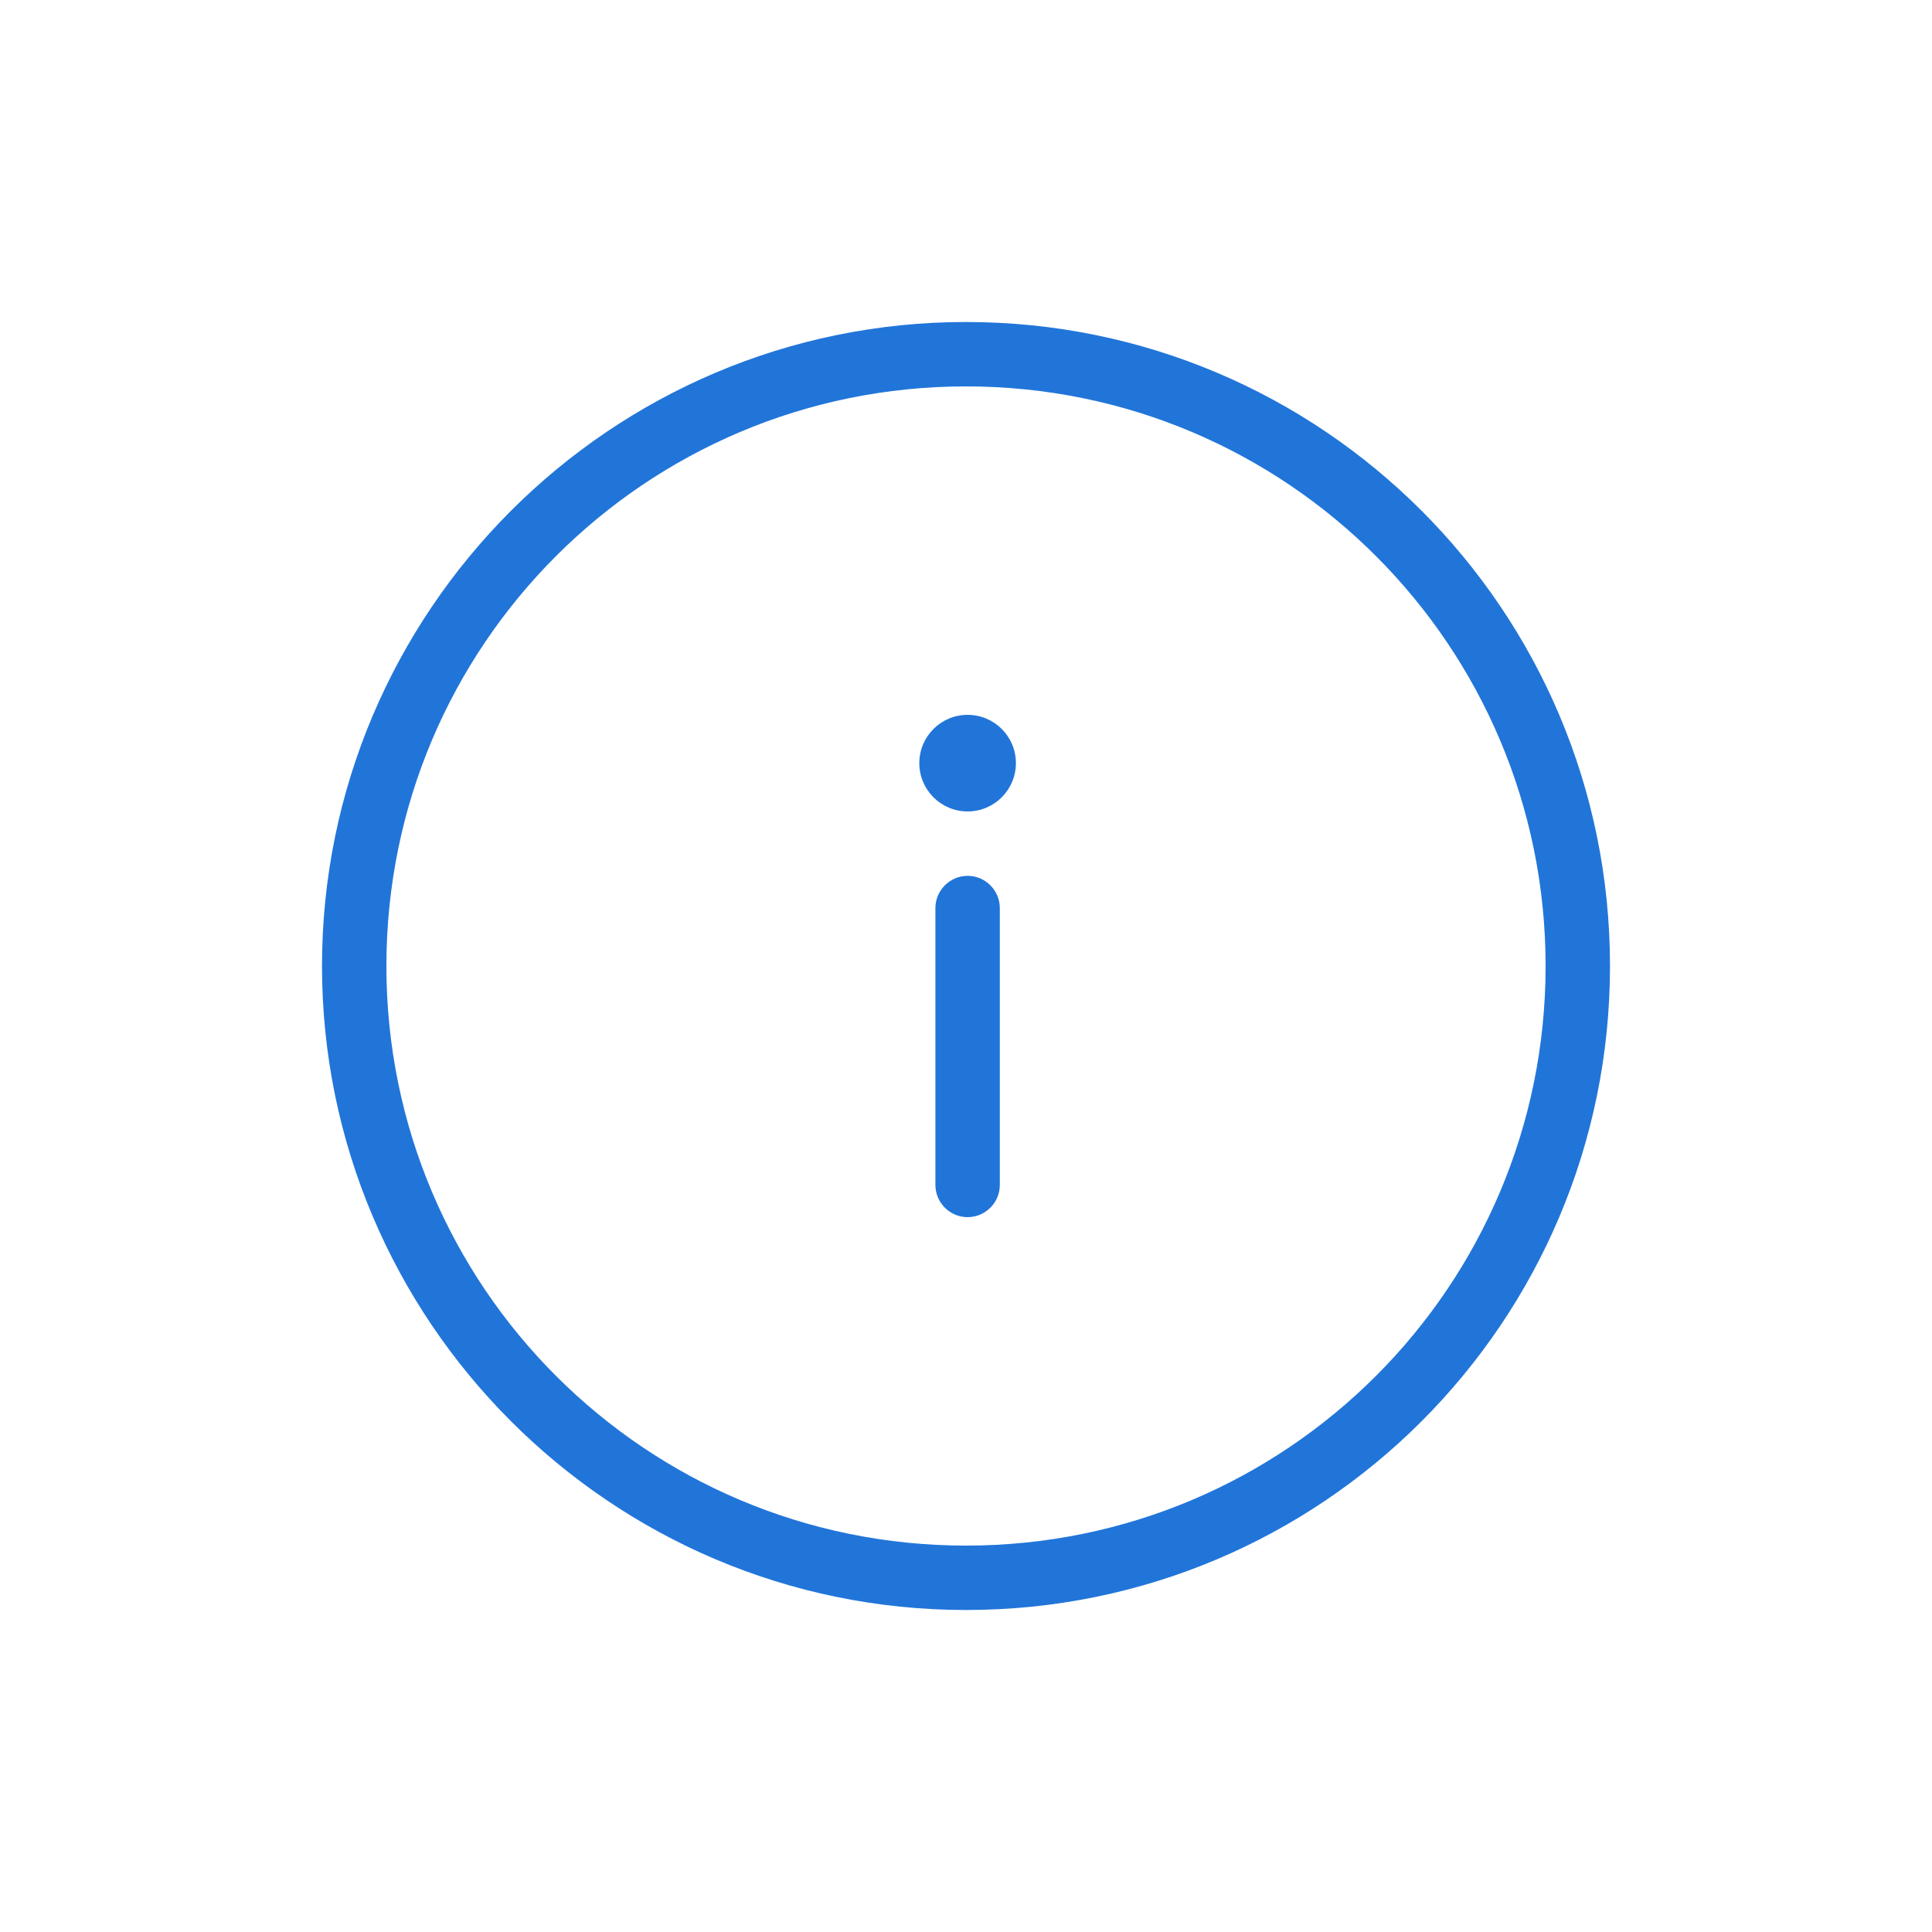 <?xml version="1.0" encoding="utf-8"?>
<!-- Generator: Adobe Illustrator 27.9.0, SVG Export Plug-In . SVG Version: 6.00 Build 0)  -->
<svg version="1.1" xmlns="http://www.w3.org/2000/svg" xmlns:xlink="http://www.w3.org/1999/xlink" x="0px" y="0px" width="120px"
	 height="120px" viewBox="0 0 120 120" style="enable-background:new 0 0 120 120;" xml:space="preserve">
<style type="text/css">
	.st0{fill:#2175D9;}
	.st1{fill-rule:evenodd;clip-rule:evenodd;fill:#2175D9;}
	.st2{filter:url(#Adobe_OpacityMaskFilter);}
	.st3{fill-rule:evenodd;clip-rule:evenodd;fill:#FFFFFF;}
	.st4{mask:url(#mask-2_00000026164079899484681900000015477938084864844451_);fill-rule:evenodd;clip-rule:evenodd;fill:#2175D9;}
	.st5{fill:none;}
</style>
<g id="ICONS">
	<g>
		<circle class="st0" cx="60.1" cy="47.4" r="3"/>
		<path class="st0" d="M60.1,75.6c-1.1,0-2-0.9-2-2V56.4c0-1.1,0.9-2,2-2s2,0.9,2,2v17.2C62.1,74.7,61.2,75.6,60.1,75.6z"/>
	</g>
	<path class="st0" d="M60,20C37.9,20,20,38,20,60s17.9,40,40,40s40-17.9,40-40S82.1,20,60,20z M60,96c-19.9,0-36-16.1-36-36
		s16.1-36,36-36s36,16.1,36,36S79.9,96,60,96z"/>
</g>
<g id="voor_SVG">
	<rect class="st5" width="120" height="120"/>
</g>
</svg>

